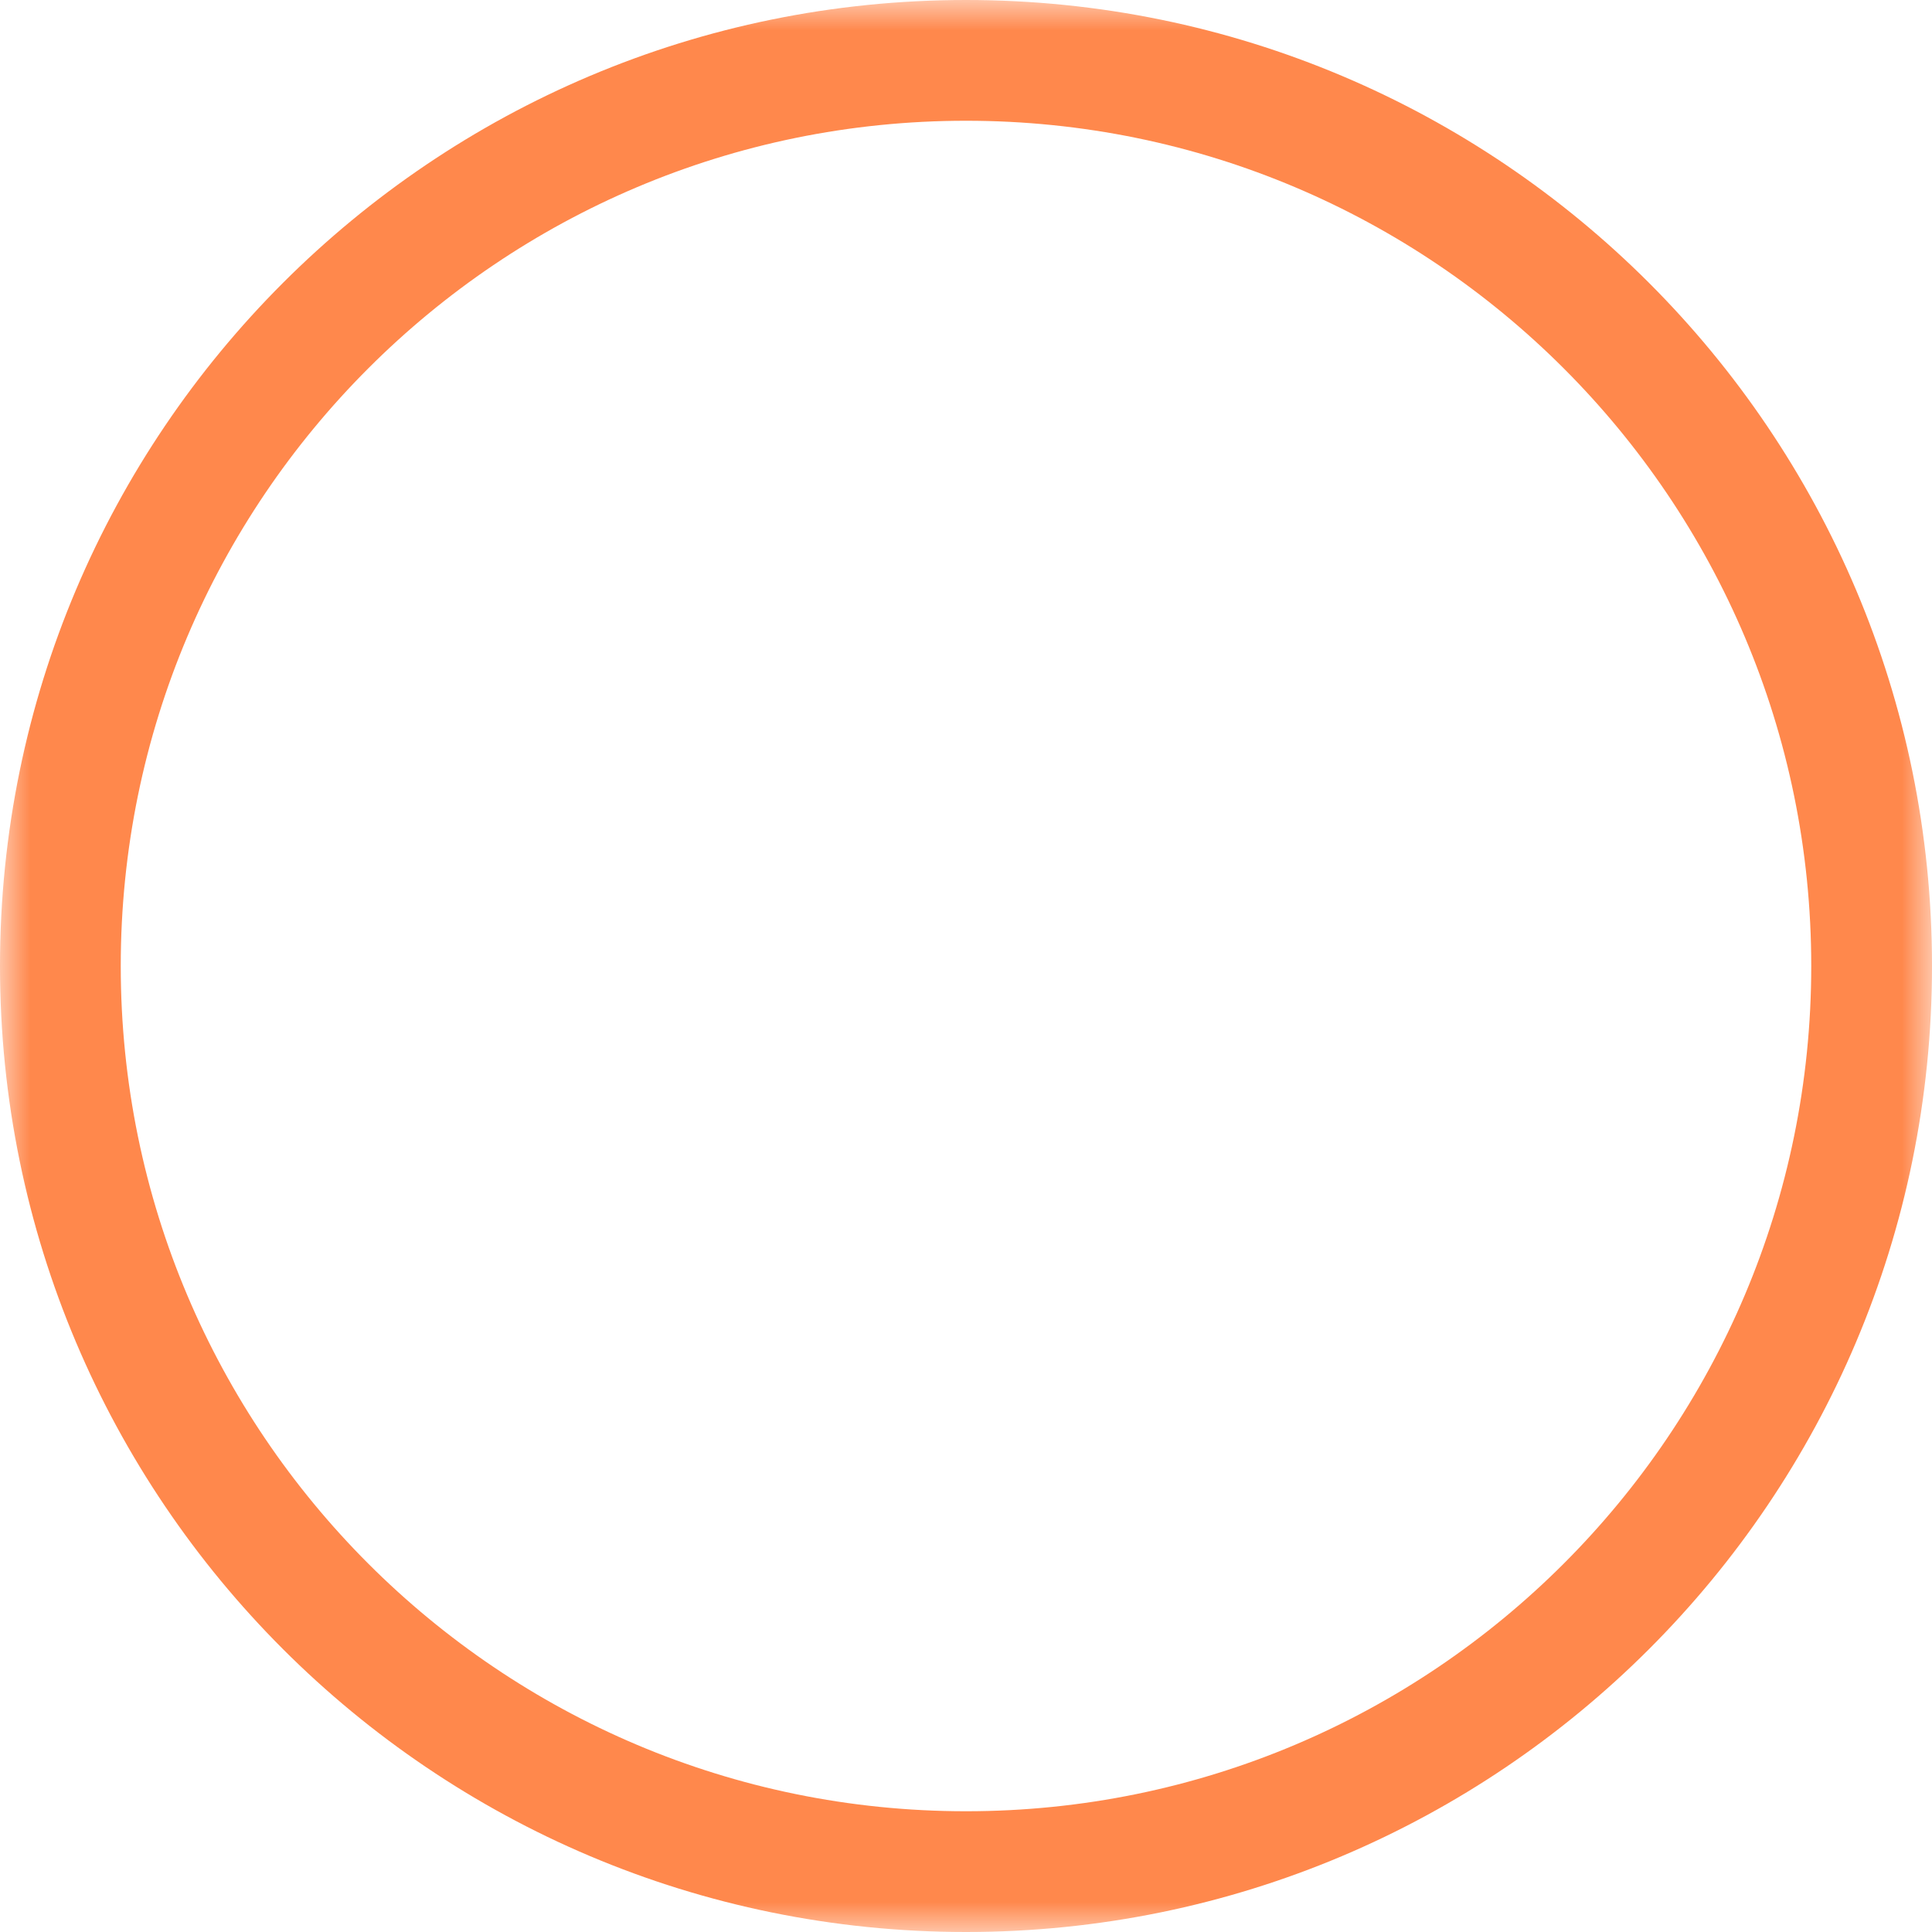 <svg width="32" height="32" viewBox="0 0 32 32" fill="none" xmlns="http://www.w3.org/2000/svg">
<g opacity="0.7">
<mask id="mask0_418_113093" style="mask-type:alpha" maskUnits="userSpaceOnUse" x="0" y="0" width="32" height="32">
<path d="M0 0H32V32H0V0Z" fill="#D9D9D9"/>
</mask>
<g mask="url(#mask0_418_113093)">
<path fill-rule="evenodd" clip-rule="evenodd" d="M16 30C23.732 30 30 23.732 30 16C30 8.268 23.732 2 16 2C8.268 2 2 8.268 2 16C2 23.732 8.268 30 16 30ZM16 32C24.837 32 32 24.837 32 16C32 7.163 24.837 0 16 0C7.163 0 0 7.163 0 16C0 24.837 7.163 32 16 32Z" fill="#FF5500"/>
</g>
</g>
</svg>
